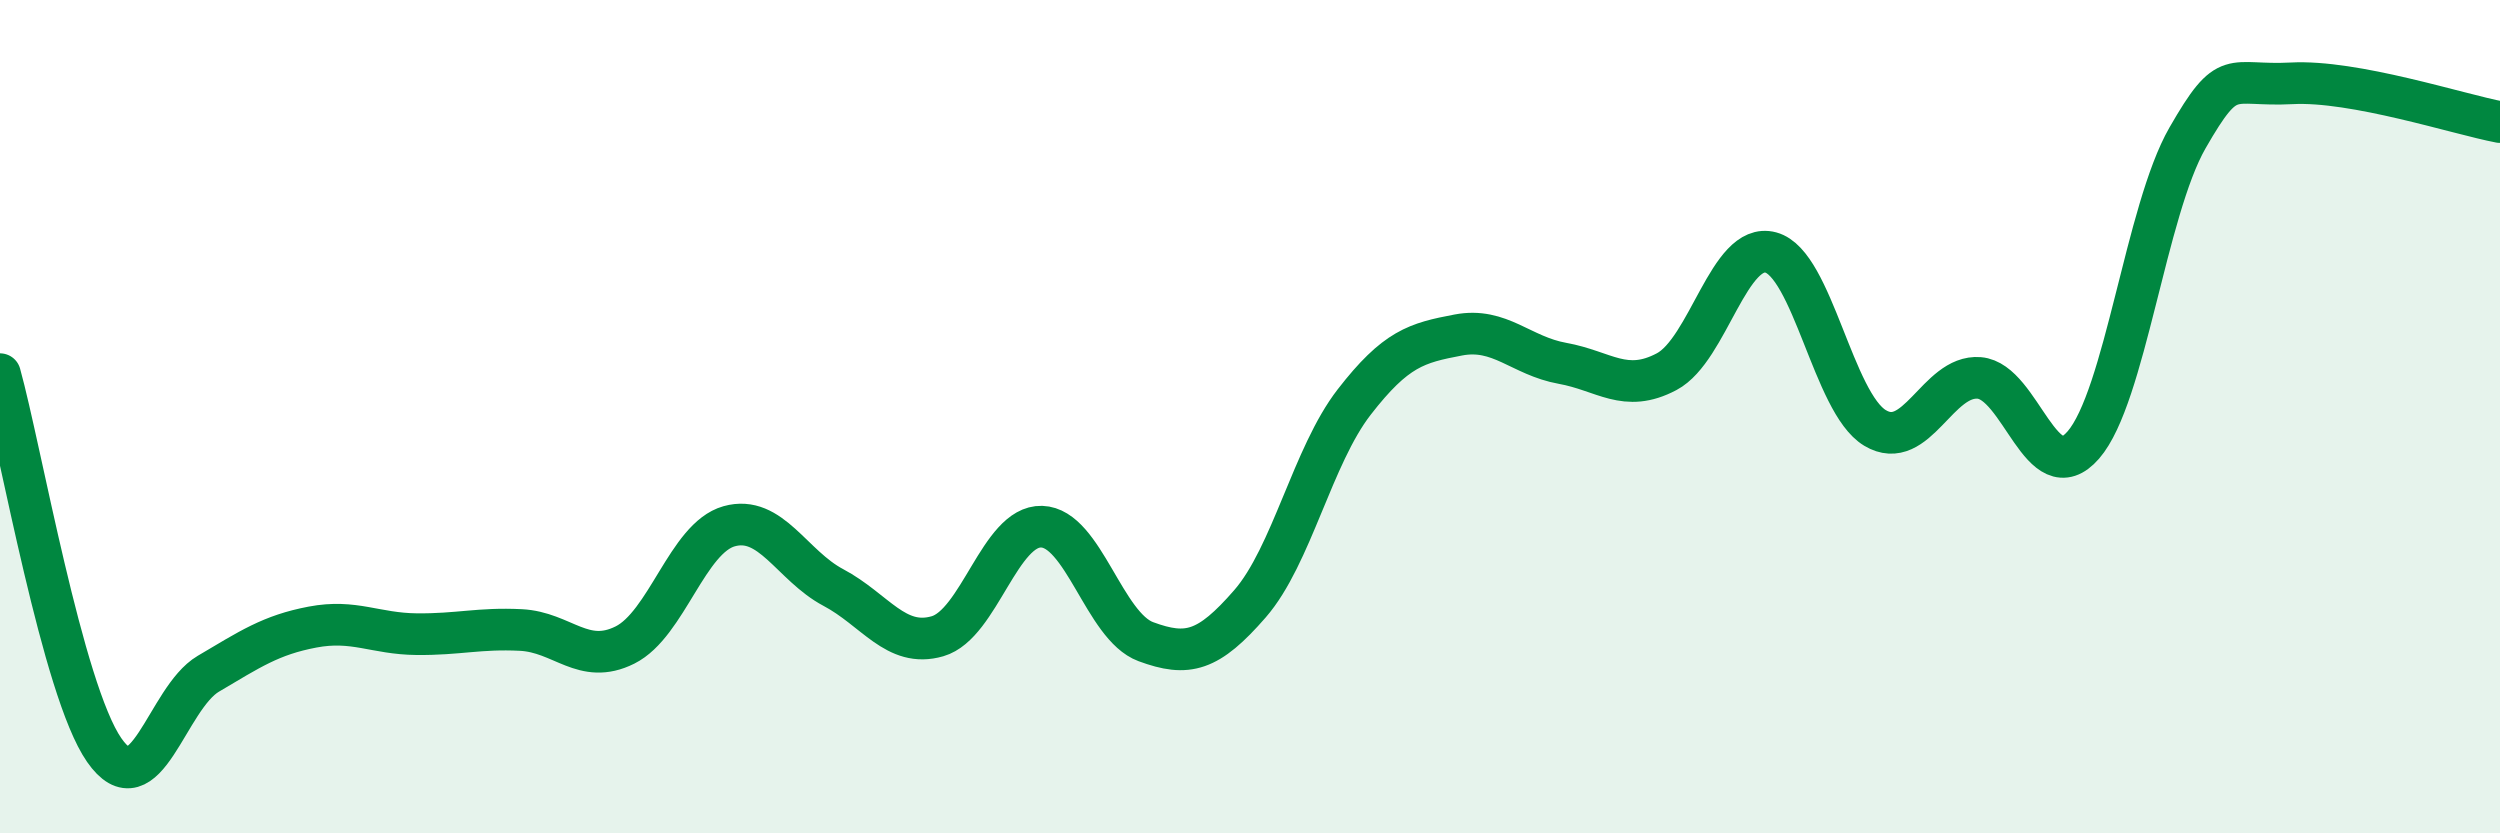 
    <svg width="60" height="20" viewBox="0 0 60 20" xmlns="http://www.w3.org/2000/svg">
      <path
        d="M 0,8.98 C 0.5,10.78 1.5,16.56 2.5,18 C 3.5,19.44 4,16.76 5,16.17 C 6,15.58 6.5,15.24 7.5,15.05 C 8.5,14.86 9,15.21 10,15.22 C 11,15.23 11.5,15.07 12.5,15.12 C 13.5,15.17 14,15.98 15,15.48 C 16,14.98 16.5,12.91 17.5,12.63 C 18.5,12.35 19,13.57 20,14.1 C 21,14.63 21.5,15.56 22.5,15.27 C 23.5,14.98 24,12.61 25,12.64 C 26,12.67 26.5,15.03 27.5,15.4 C 28.5,15.77 29,15.64 30,14.49 C 31,13.34 31.5,10.94 32.5,9.65 C 33.5,8.36 34,8.23 35,8.04 C 36,7.85 36.5,8.54 37.5,8.72 C 38.5,8.9 39,9.45 40,8.92 C 41,8.39 41.5,5.79 42.5,6.06 C 43.5,6.33 44,9.67 45,10.27 C 46,10.87 46.5,8.99 47.5,9.07 C 48.5,9.15 49,11.83 50,10.68 C 51,9.53 51.5,5.05 52.5,3.31 C 53.5,1.57 53.5,2.08 55,2 C 56.5,1.92 59,2.74 60,2.93L60 20L0 20Z"
        fill="#008740"
        opacity="0.1"
        stroke-linecap="round"
        stroke-linejoin="round"
      />
      <path
        d="M 0,8.98 C 0.5,10.78 1.5,16.56 2.5,18 C 3.5,19.44 4,16.76 5,16.17 C 6,15.58 6.5,15.24 7.5,15.05 C 8.5,14.86 9,15.21 10,15.22 C 11,15.23 11.5,15.07 12.5,15.12 C 13.5,15.17 14,15.98 15,15.48 C 16,14.98 16.5,12.91 17.5,12.63 C 18.5,12.35 19,13.57 20,14.1 C 21,14.63 21.5,15.56 22.5,15.27 C 23.5,14.98 24,12.61 25,12.64 C 26,12.67 26.5,15.03 27.5,15.4 C 28.5,15.77 29,15.64 30,14.49 C 31,13.34 31.5,10.94 32.5,9.65 C 33.5,8.36 34,8.23 35,8.04 C 36,7.85 36.5,8.54 37.5,8.72 C 38.5,8.9 39,9.45 40,8.92 C 41,8.39 41.5,5.79 42.5,6.06 C 43.5,6.33 44,9.67 45,10.27 C 46,10.87 46.5,8.99 47.5,9.07 C 48.5,9.15 49,11.83 50,10.68 C 51,9.53 51.5,5.05 52.5,3.31 C 53.5,1.57 53.5,2.08 55,2 C 56.5,1.92 59,2.74 60,2.93"
        stroke="#008740"
        stroke-width="1"
        fill="none"
        stroke-linecap="round"
        stroke-linejoin="round"
      />
    </svg>
  